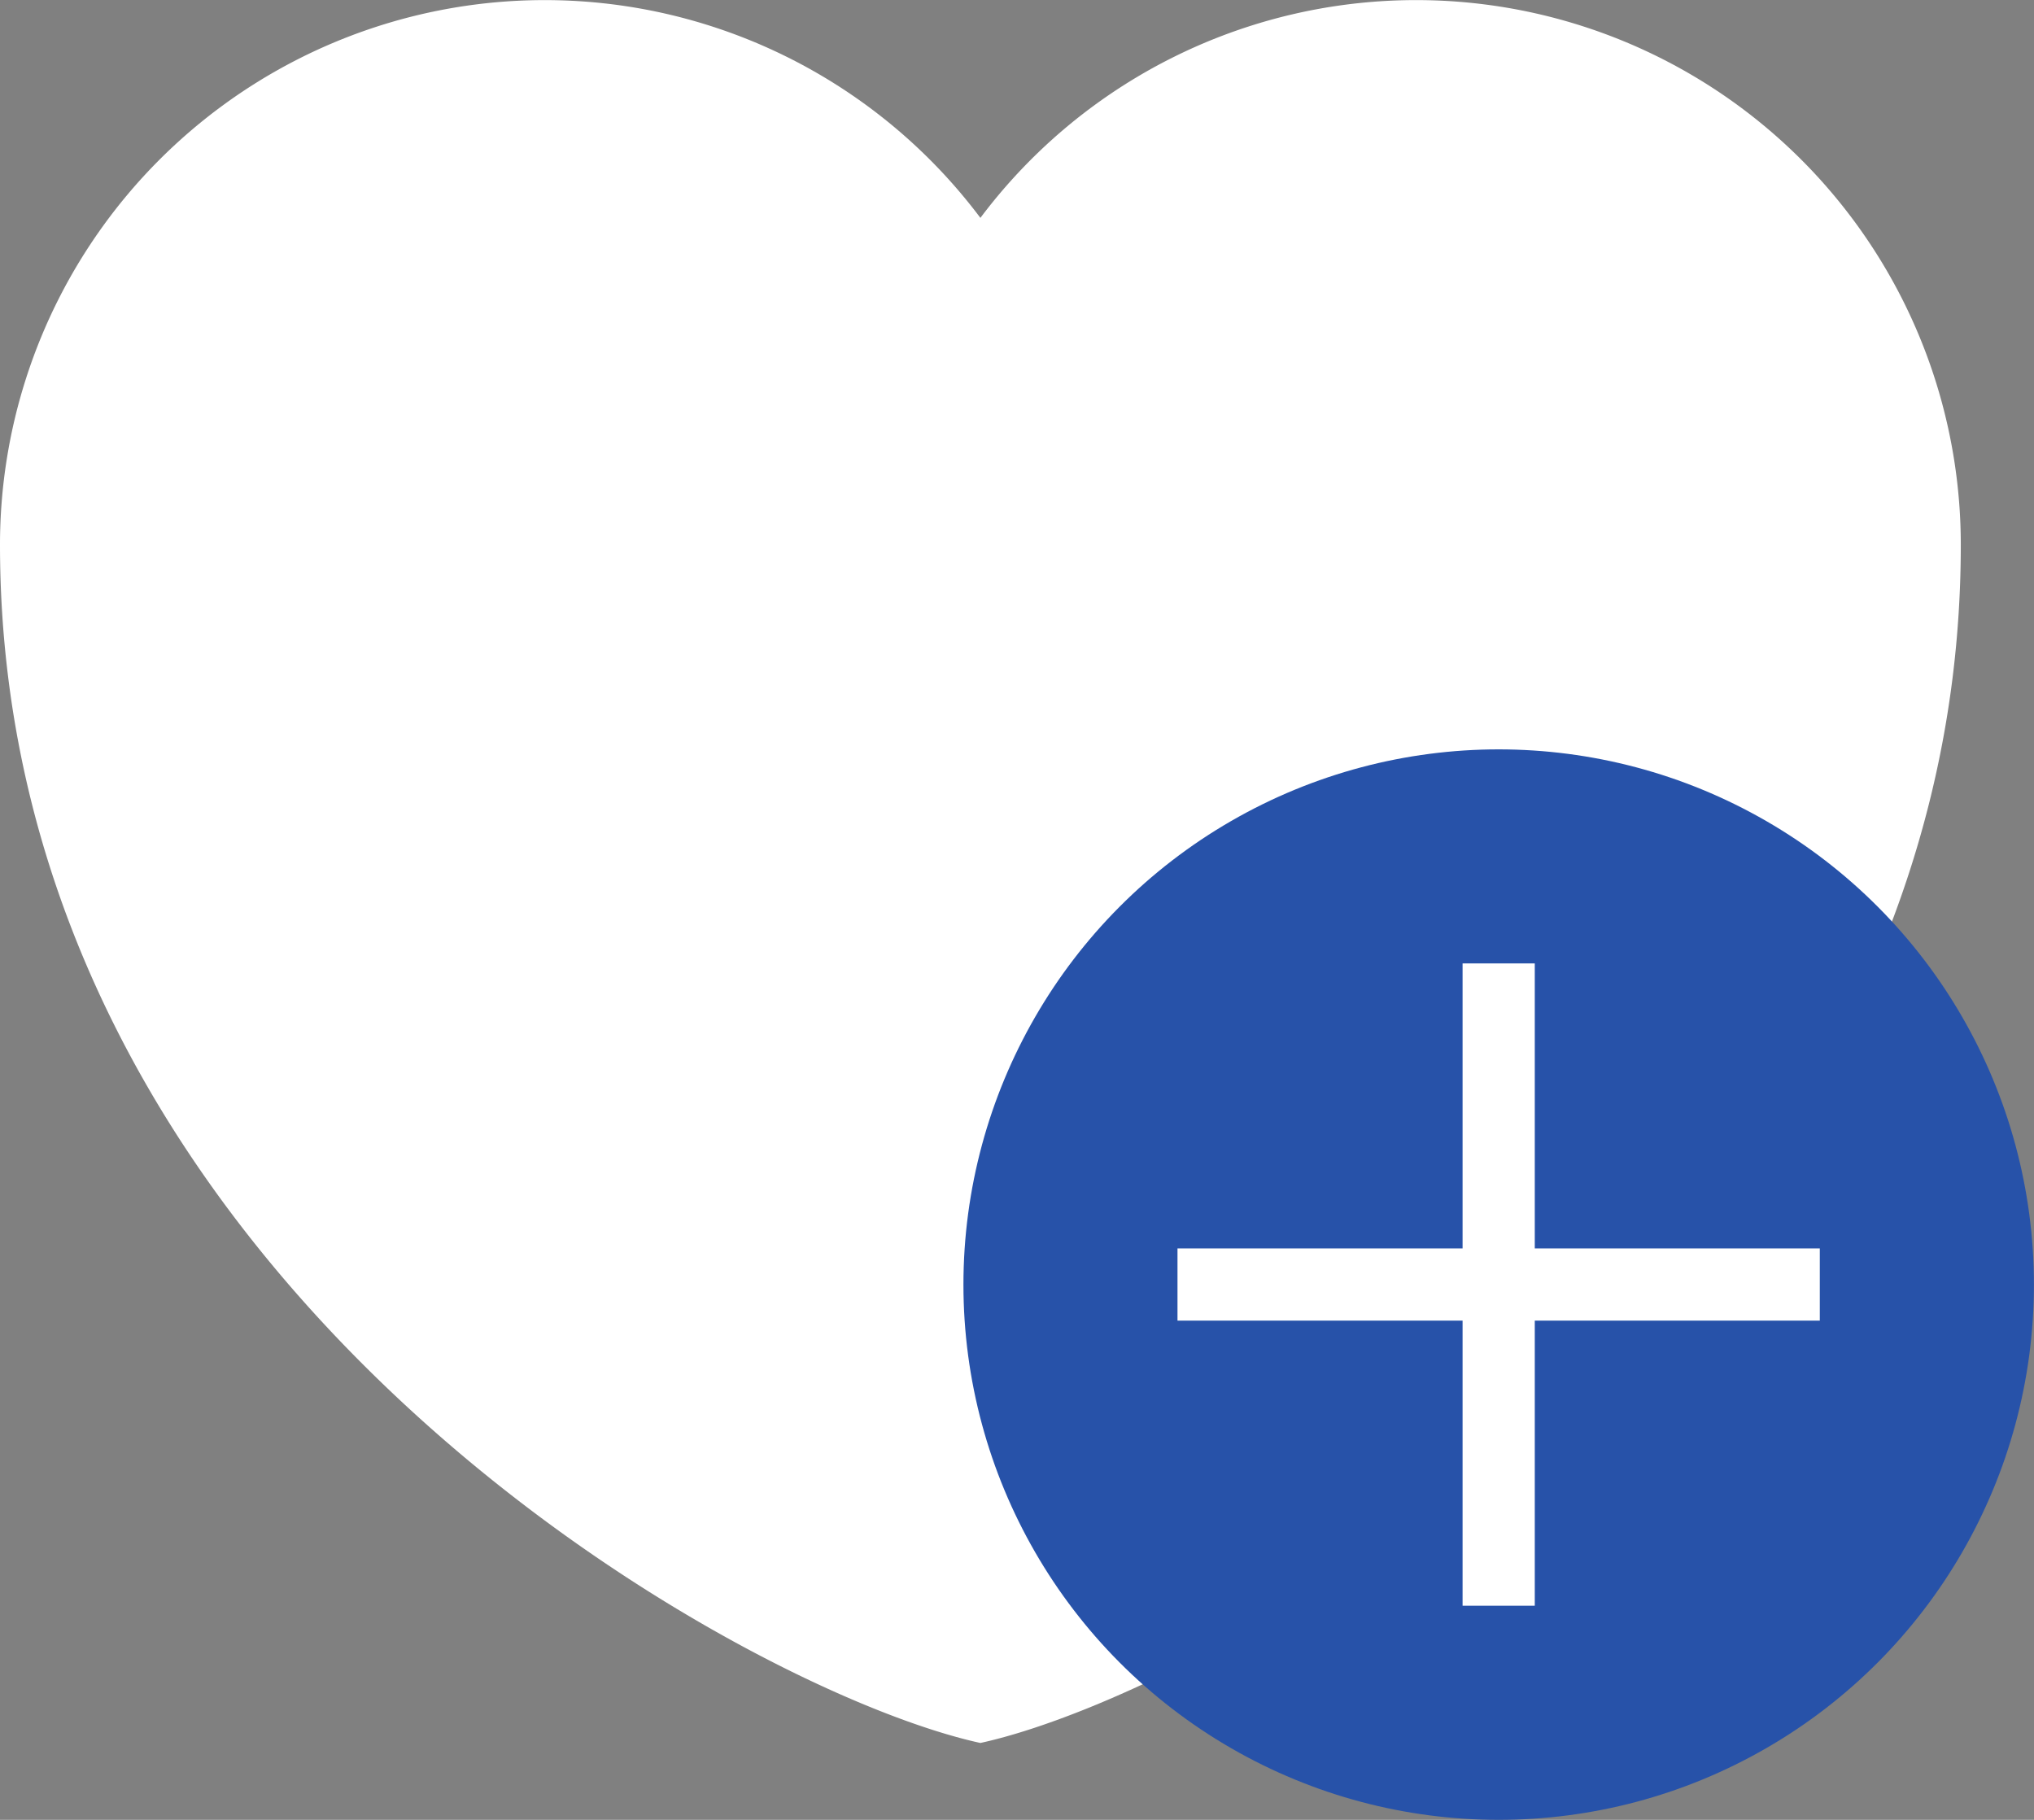 <svg xmlns="http://www.w3.org/2000/svg" width="28.174" height="25.208" viewBox="0 0 28.174 25.208">
    <rect x="0" y="0" width="28.174" height="25.208" fill="#808080" stroke="none"/>
    <g data-name="Grupo 9667" transform="translate(-461 -2576)">
        <path d="M18.08 30.143c-3.328-.724-13.58-6.4-13.58-16.6a7.545 7.545 0 0 1 13.58-4.525 7.545 7.545 0 0 1 13.58 4.527c.001 10.2-10.252 15.873-13.58 16.598z" transform="translate(456.5 2570)" style="fill:#fff;fill-rule:evenodd"/>
        <circle data-name="Elipse 406" cx="7.414" cy="7.414" r="7.414" transform="translate(474.345 2586.38)" style="fill:#2752a9"/>
        <g data-name="Grupo 5104">
            <path data-name="Línea 846" transform="translate(481.759 2589.345)" style="fill:none;stroke:#fff" d="M0 8.897V0"/>
            <path data-name="Línea 847" transform="rotate(90 -1053.793 1540)" style="fill:none;stroke:#fff" d="M0 8.897V0"/>
        </g>
    </g>
</svg>
